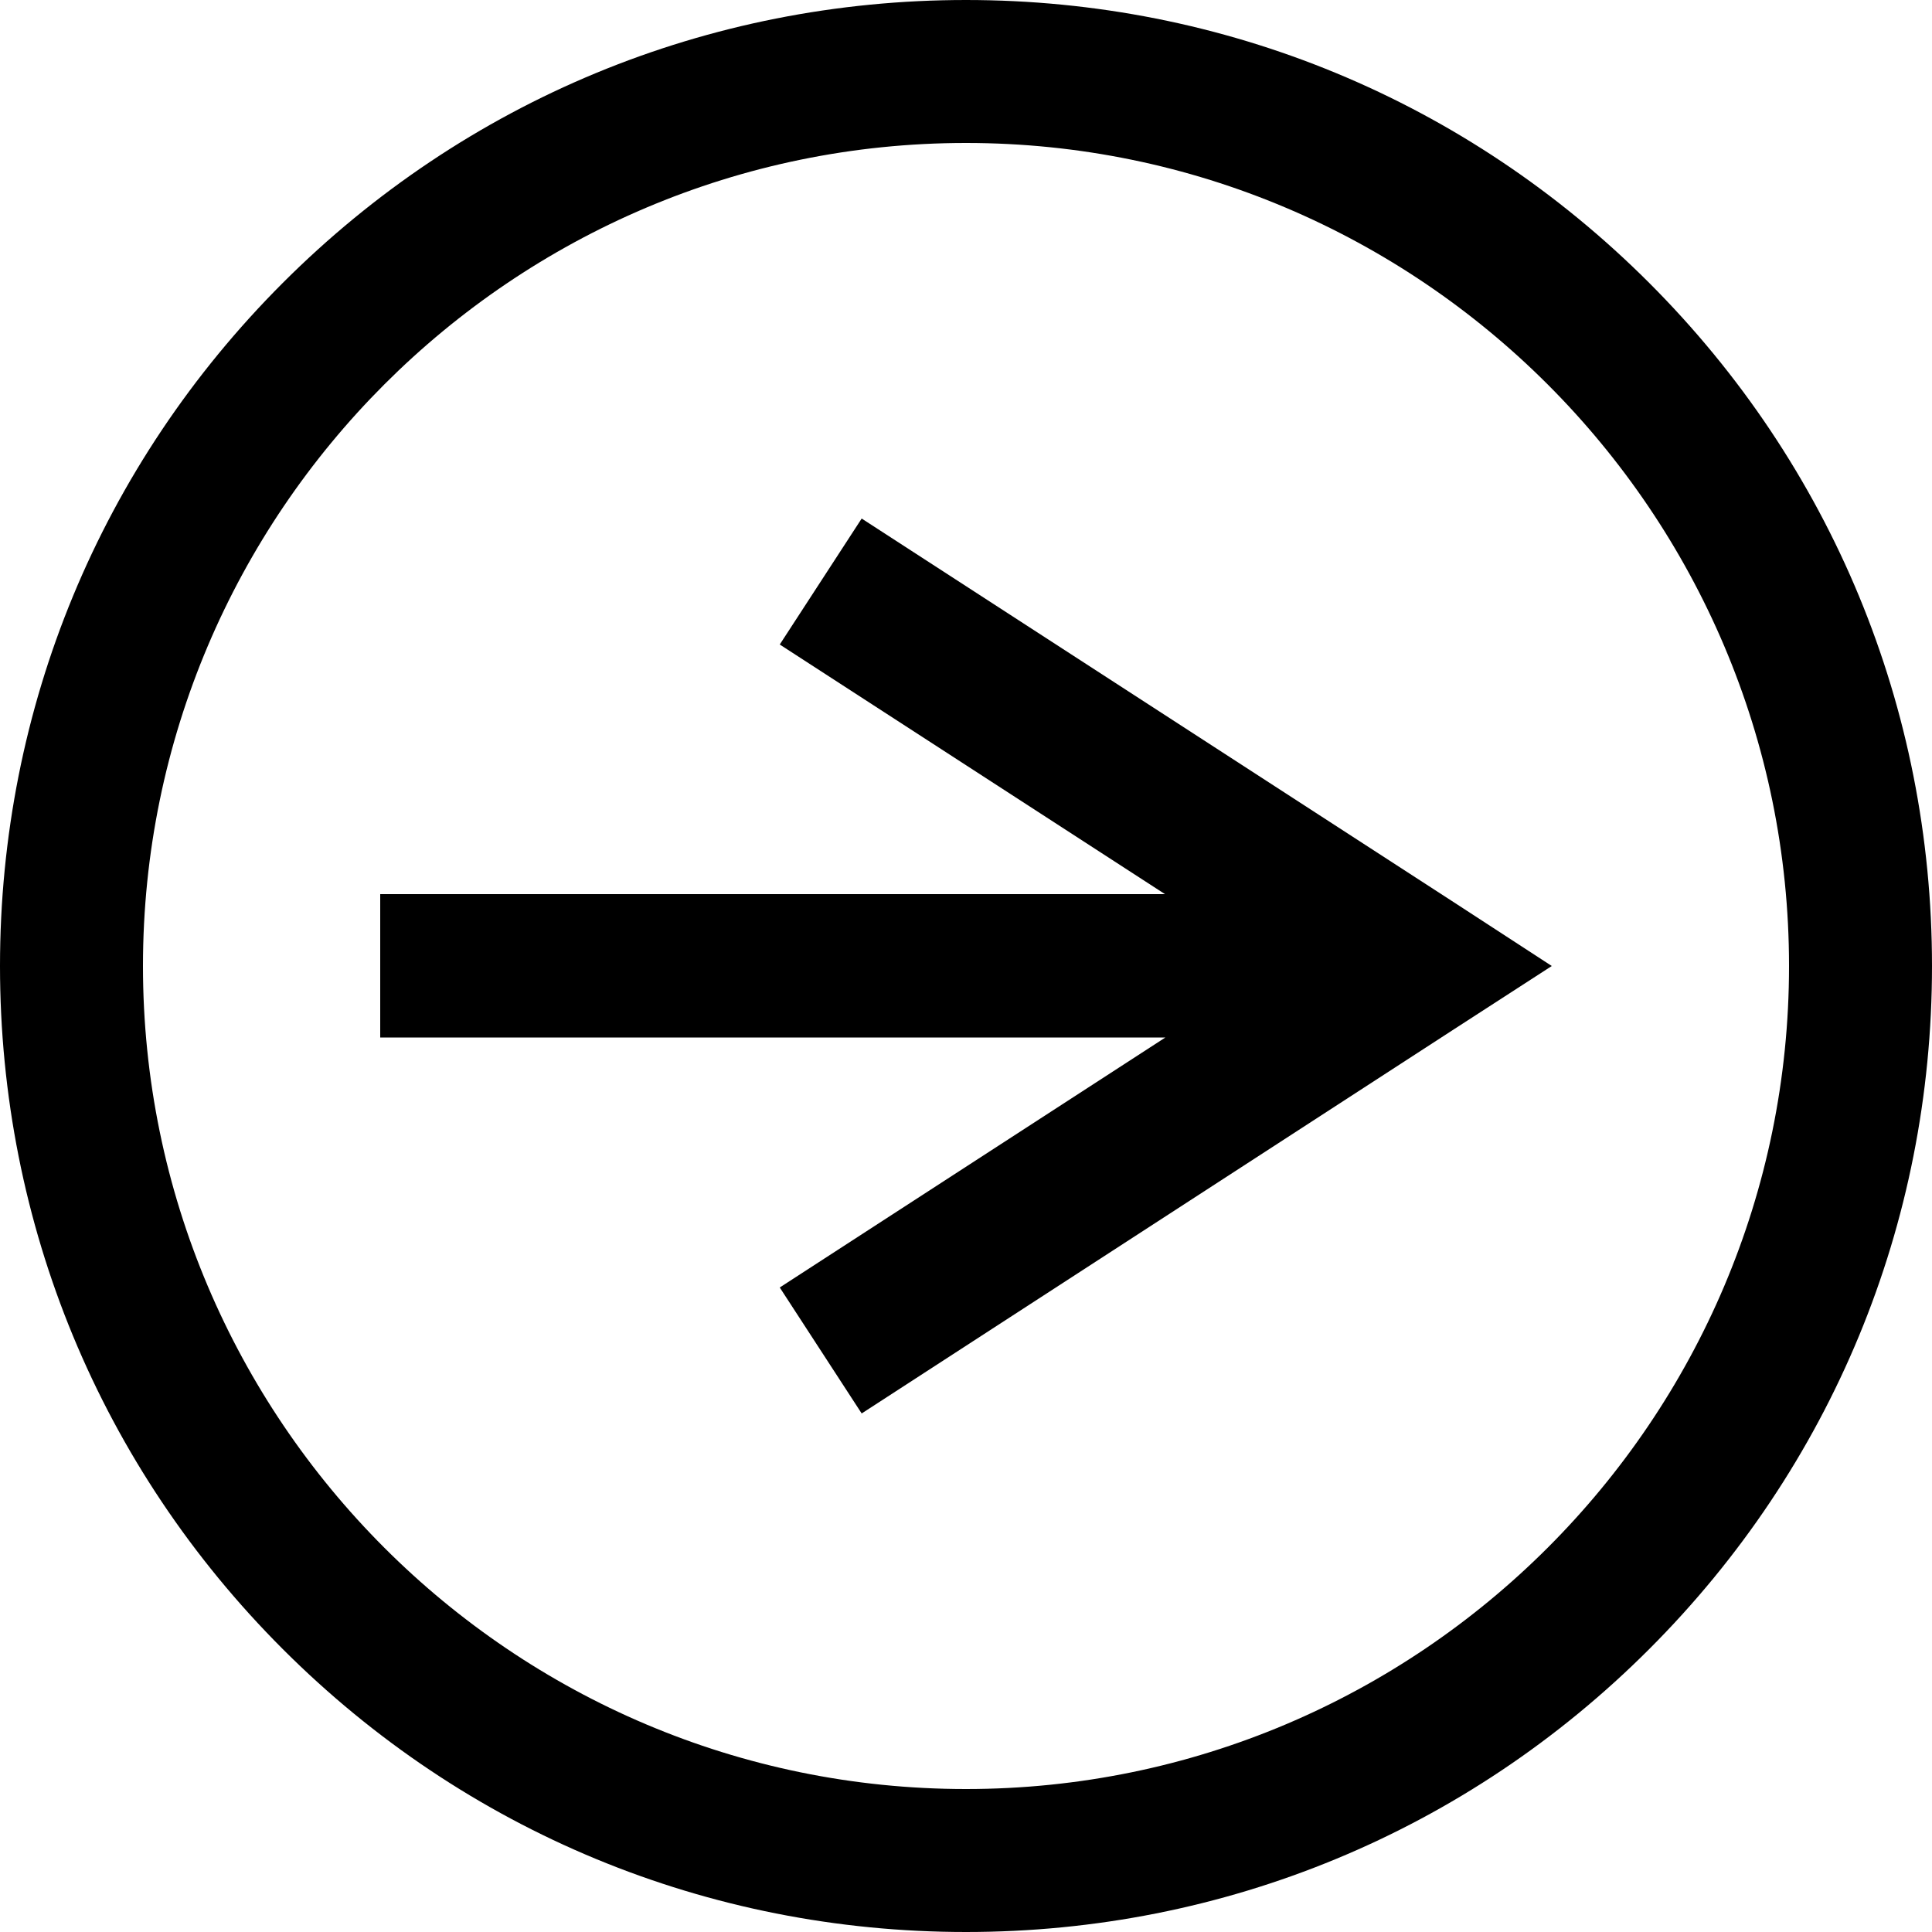 <?xml version="1.0" encoding="utf-8"?>
<!-- Generator: Adobe Illustrator 21.0.0, SVG Export Plug-In . SVG Version: 6.00 Build 0)  -->
<svg version="1.1" id="Layer_1" xmlns="http://www.w3.org/2000/svg" xmlns:xlink="http://www.w3.org/1999/xlink" x="0px" y="0px"
	 viewBox="0 0 500 500" style="enable-background:new 0 0 500 500;" xml:space="preserve">
<g>
	<polygon points="376.4,233.6 223,134.2 201.8,166.8 301.5,231.4 98.4,231.4 98.4,268.5 301.6,268.5 201.8,333.2 212.4,349.5 
		223,365.8 376.4,266.3 401.6,250 	"/>
	<g>
		<path d="M250,500c-66.8,0-129.6-26-176.8-73.2S0,316.8,0,250S26,120.4,73.2,73.2C120.4,26,183.2,0,250,0
			c66.8,0,129.6,26,176.8,73.2S500,183.2,500,250s-26,129.6-73.2,176.8S316.8,500,250,500z M250,37C132.6,37,37,132.6,37,250
			c0,117.4,95.5,213,213,213c117.4,0,213-95.5,213-213C463,132.6,367.4,37,250,37z"/>
	</g>
</g>
</svg>
